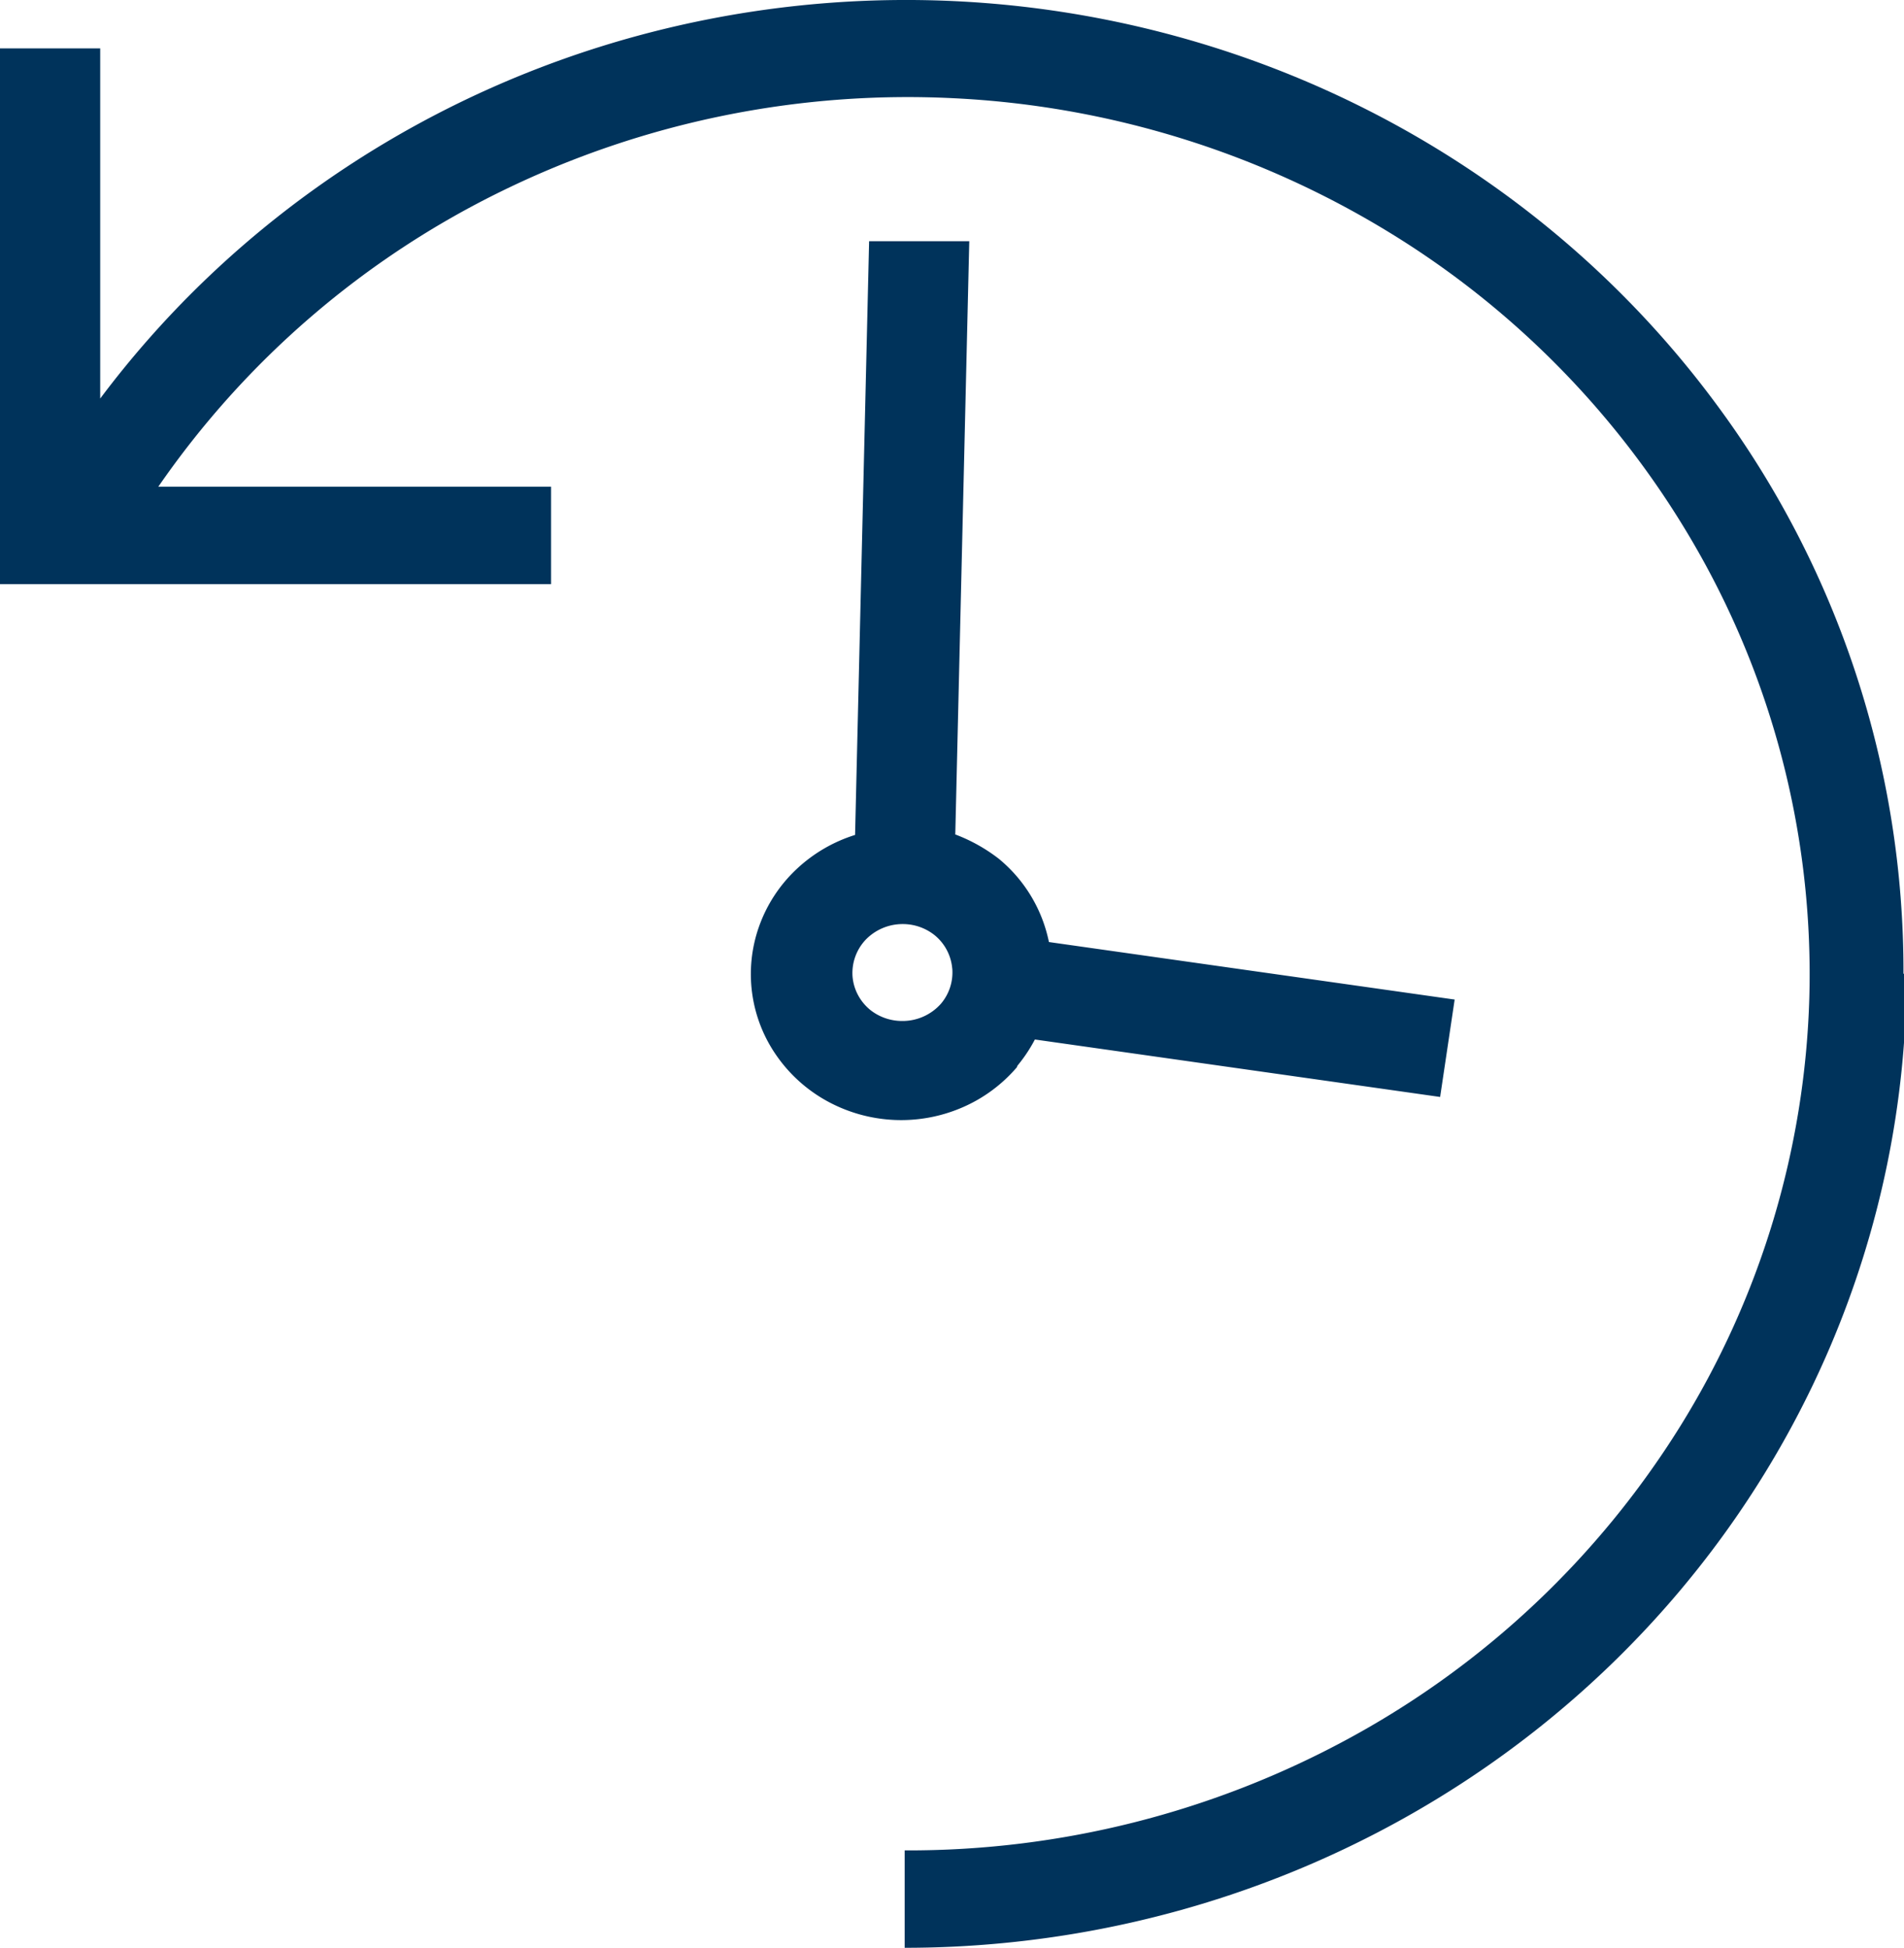 <svg width="43" height="44" fill="none" xmlns="http://www.w3.org/2000/svg"><path fill-rule="evenodd" clip-rule="evenodd" d="M43.057 21.993c0 5.834-2.384 11.43-6.627 15.556-4.243 4.126-9.998 6.444-15.999 6.444v-2.2a20.817 20.817 0 0 0 10.055-2.541 20.116 20.116 0 0 0 7.457-7.033 19.399 19.399 0 0 0 2.919-9.695 19.356 19.356 0 0 0-2.38-9.833 20.028 20.028 0 0 0-7.058-7.412 20.77 20.77 0 0 0-9.9-3.061 20.851 20.851 0 0 0-10.165 2.085 20.192 20.192 0 0 0-7.784 6.69h8.87v2.2H0v-12.1h2.263v7.909C5.067 5.26 9.019 2.479 13.55 1.057a23.133 23.133 0 0 1 13.935.034c4.525 1.443 8.462 4.244 11.248 8a21.492 21.492 0 0 1 4.255 12.902h.068Zm-20.092 2.112a3.385 3.385 0 0 1-1.244.913 3.478 3.478 0 0 1-3.032-.143 3.36 3.36 0 0 1-1.147-1.026 3.214 3.214 0 0 1-.399-2.925c.172-.485.457-.924.834-1.282a3.413 3.413 0 0 1 1.334-.784l.317-13.41h2.262l-.316 13.399c.354.133.686.319.984.55a3.282 3.282 0 0 1 1.131 1.88l9.163 1.299-.328 2.2-9.152-1.298c-.11.21-.243.41-.396.594l-.01.033Zm-1.46-2.233a1.09 1.09 0 0 0-.395-.748 1.151 1.151 0 0 0-.724-.253 1.16 1.16 0 0 0-.834.352 1.096 1.096 0 0 0-.298.836c.025.29.168.56.396.748.204.164.46.253.724.253a1.158 1.158 0 0 0 .872-.385 1.09 1.09 0 0 0 .26-.803Z" fill="#00335B"/></svg>
